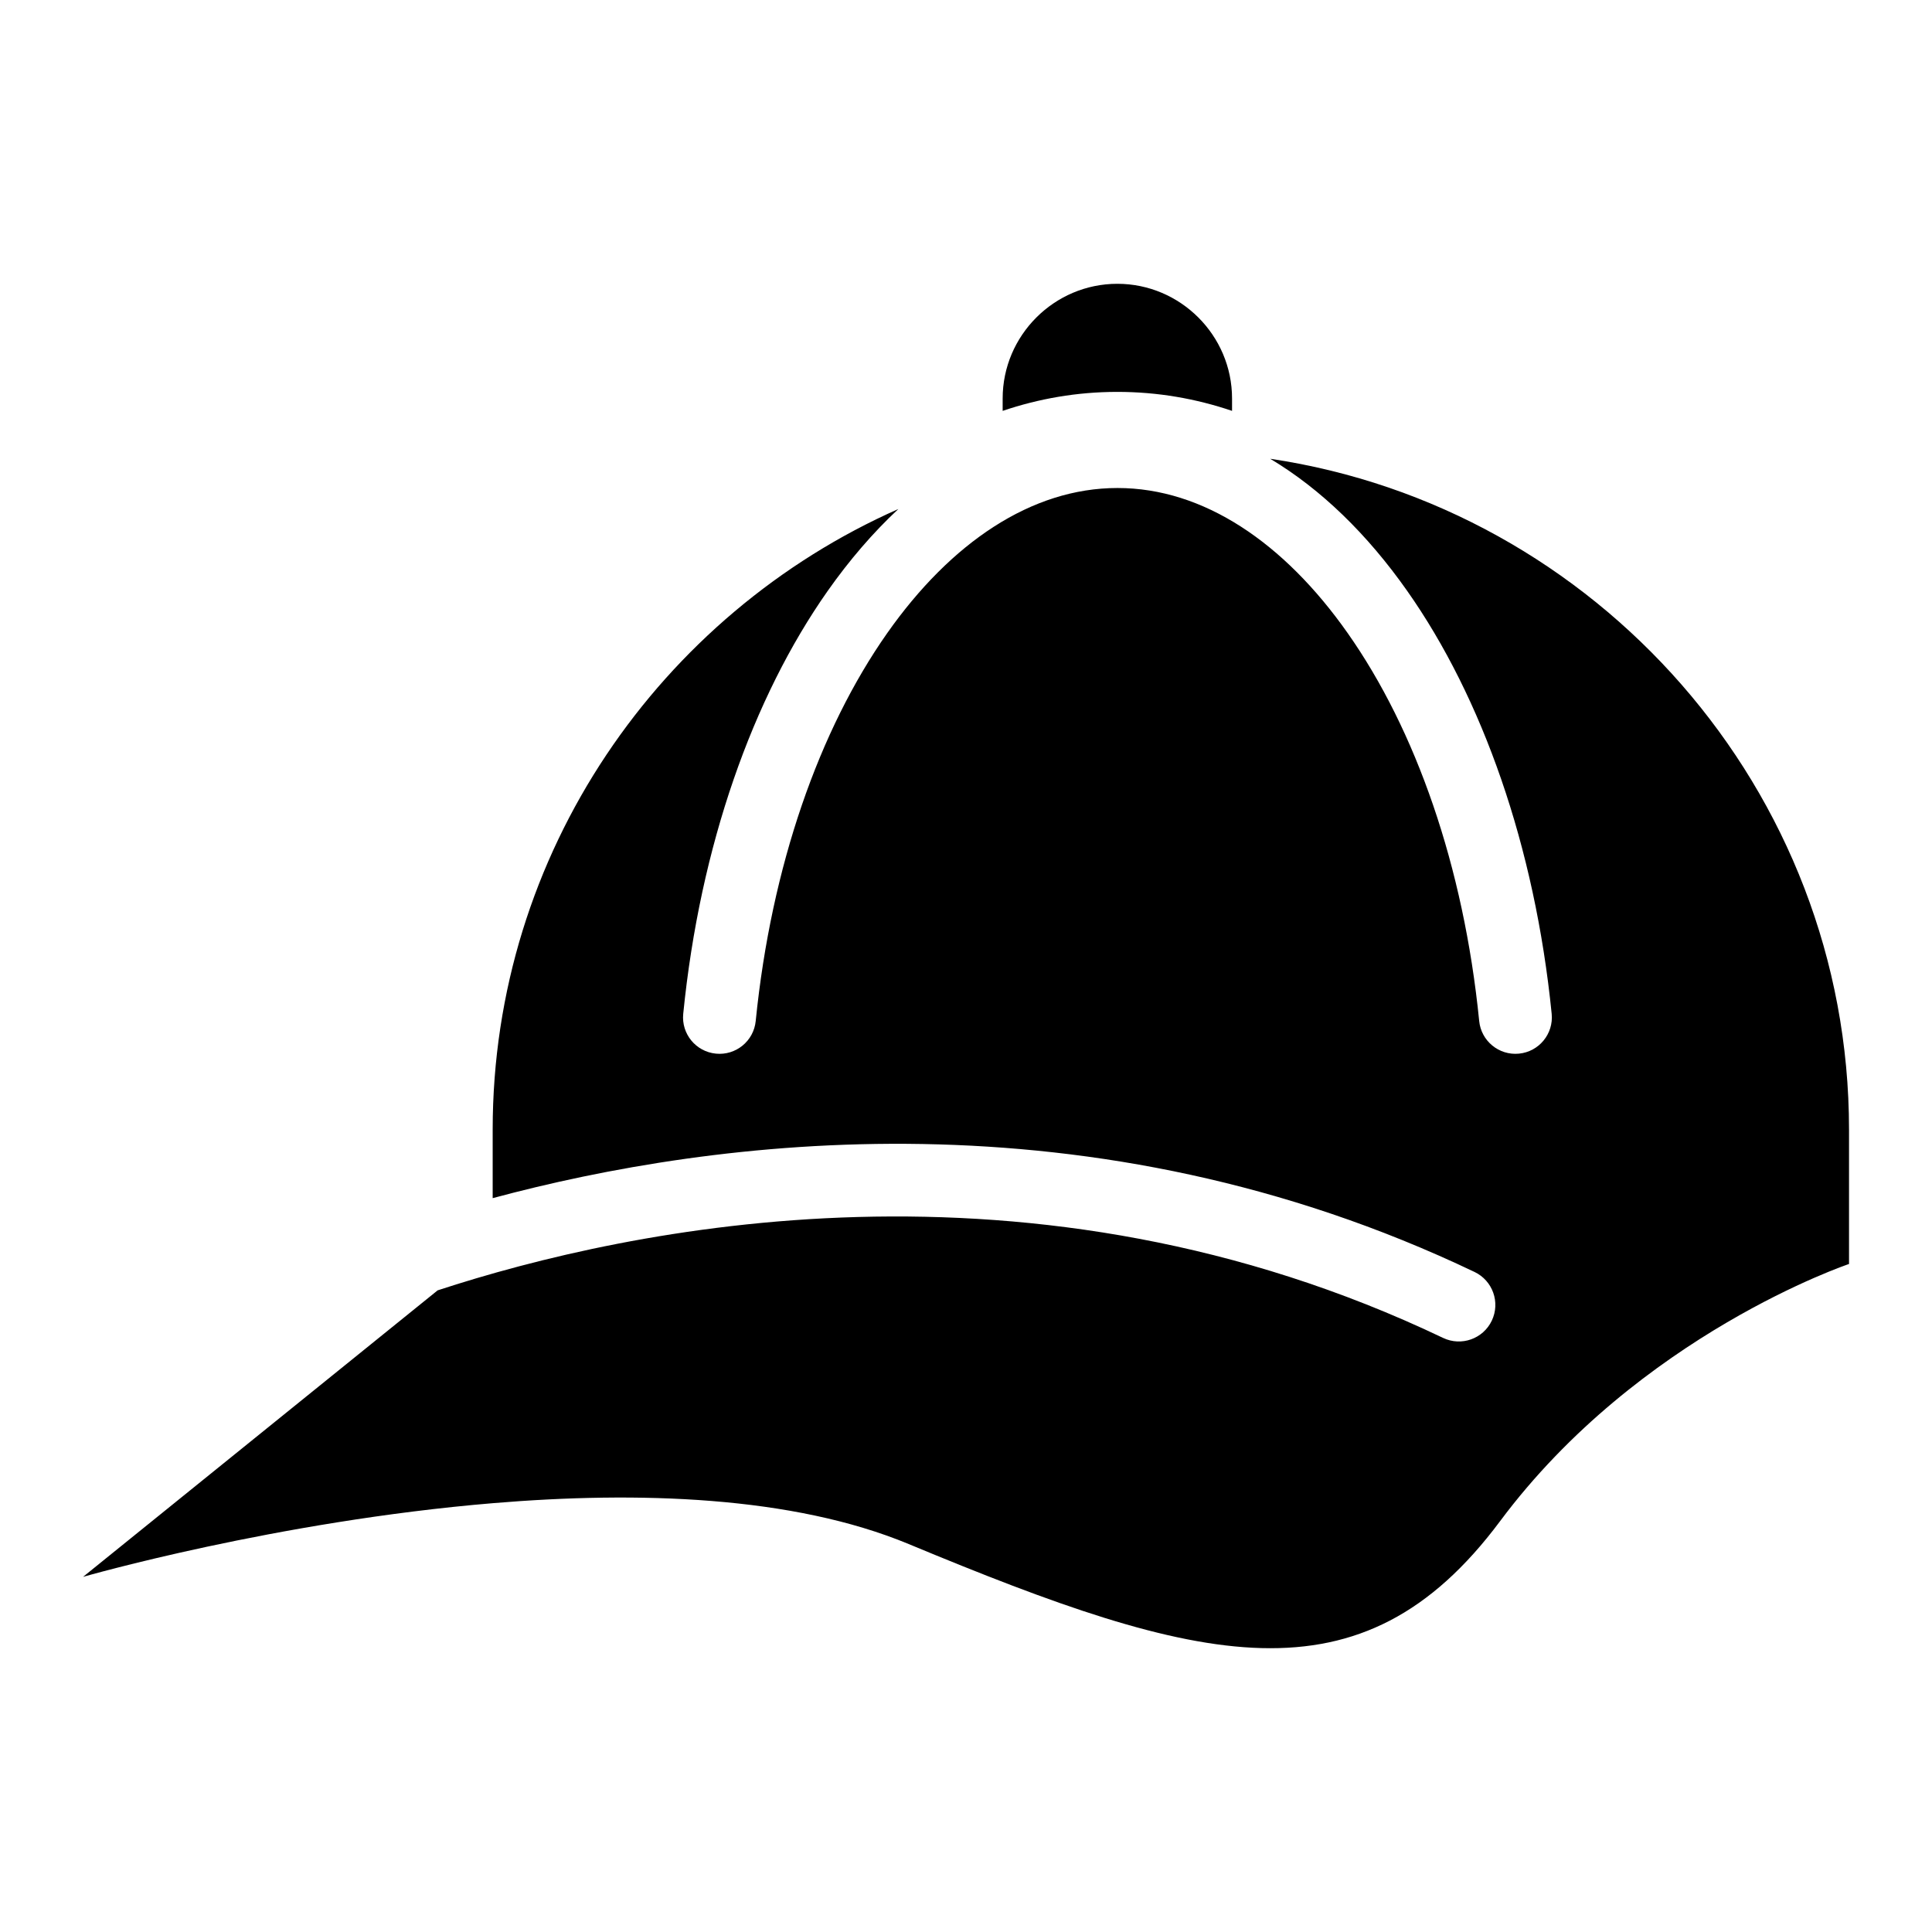 <?xml version="1.0" encoding="UTF-8"?>
<!-- Uploaded to: ICON Repo, www.iconrepo.com, Generator: ICON Repo Mixer Tools -->
<svg fill="#000000" width="800px" height="800px" version="1.1" viewBox="144 144 512 512" xmlns="http://www.w3.org/2000/svg">
 <path d="m440.11 219.21c16.715 0 30.395 13.68 30.395 30.395v3.281c-9.551-3.234-19.695-5.031-30.395-5.031s-20.844 1.797-30.395 5.031v-3.281c0-16.715 13.68-30.395 30.395-30.395zm-180.12 266.74-93.98 75.934s51.176-14.75 108.79-19.543c38.195-3.176 79.215-1.949 110.02 10.852 77.281 32.133 119.83 43.41 156.72-6.074s92.469-68.152 92.469-68.152v-35.609c0-90.172-67.137-164.96-153.39-177.78 13.469 8.055 25.754 20.012 36.336 35.066 19.832 28.203 33.797 67.547 38.254 112.03 0.527 5.305-3.356 10.035-8.66 10.551-5.305 0.527-10.035-3.356-10.551-8.66-4.109-41.098-16.836-77.188-34.855-102.79-16.867-23.988-38.223-38.449-61-38.449-22.793 0-44.148 14.48-61.016 38.449-18 25.605-30.727 61.695-34.855 102.79-0.516 5.305-5.246 9.191-10.551 8.66-5.305-0.516-9.191-5.246-8.66-10.551 4.445-44.496 18.426-83.824 38.254-112.03 5.773-8.207 12.062-15.508 18.758-21.75-63.043 27.902-107.51 91.078-107.51 164.46v18.168c58.797-15.809 158.58-28.961 260.2 19.559 4.82 2.297 6.879 8.07 4.578 12.906-2.297 4.82-8.07 6.879-12.906 4.578-109.02-52.055-215.76-29.199-266.41-12.621z" fill-rule="evenodd"/>
</svg>